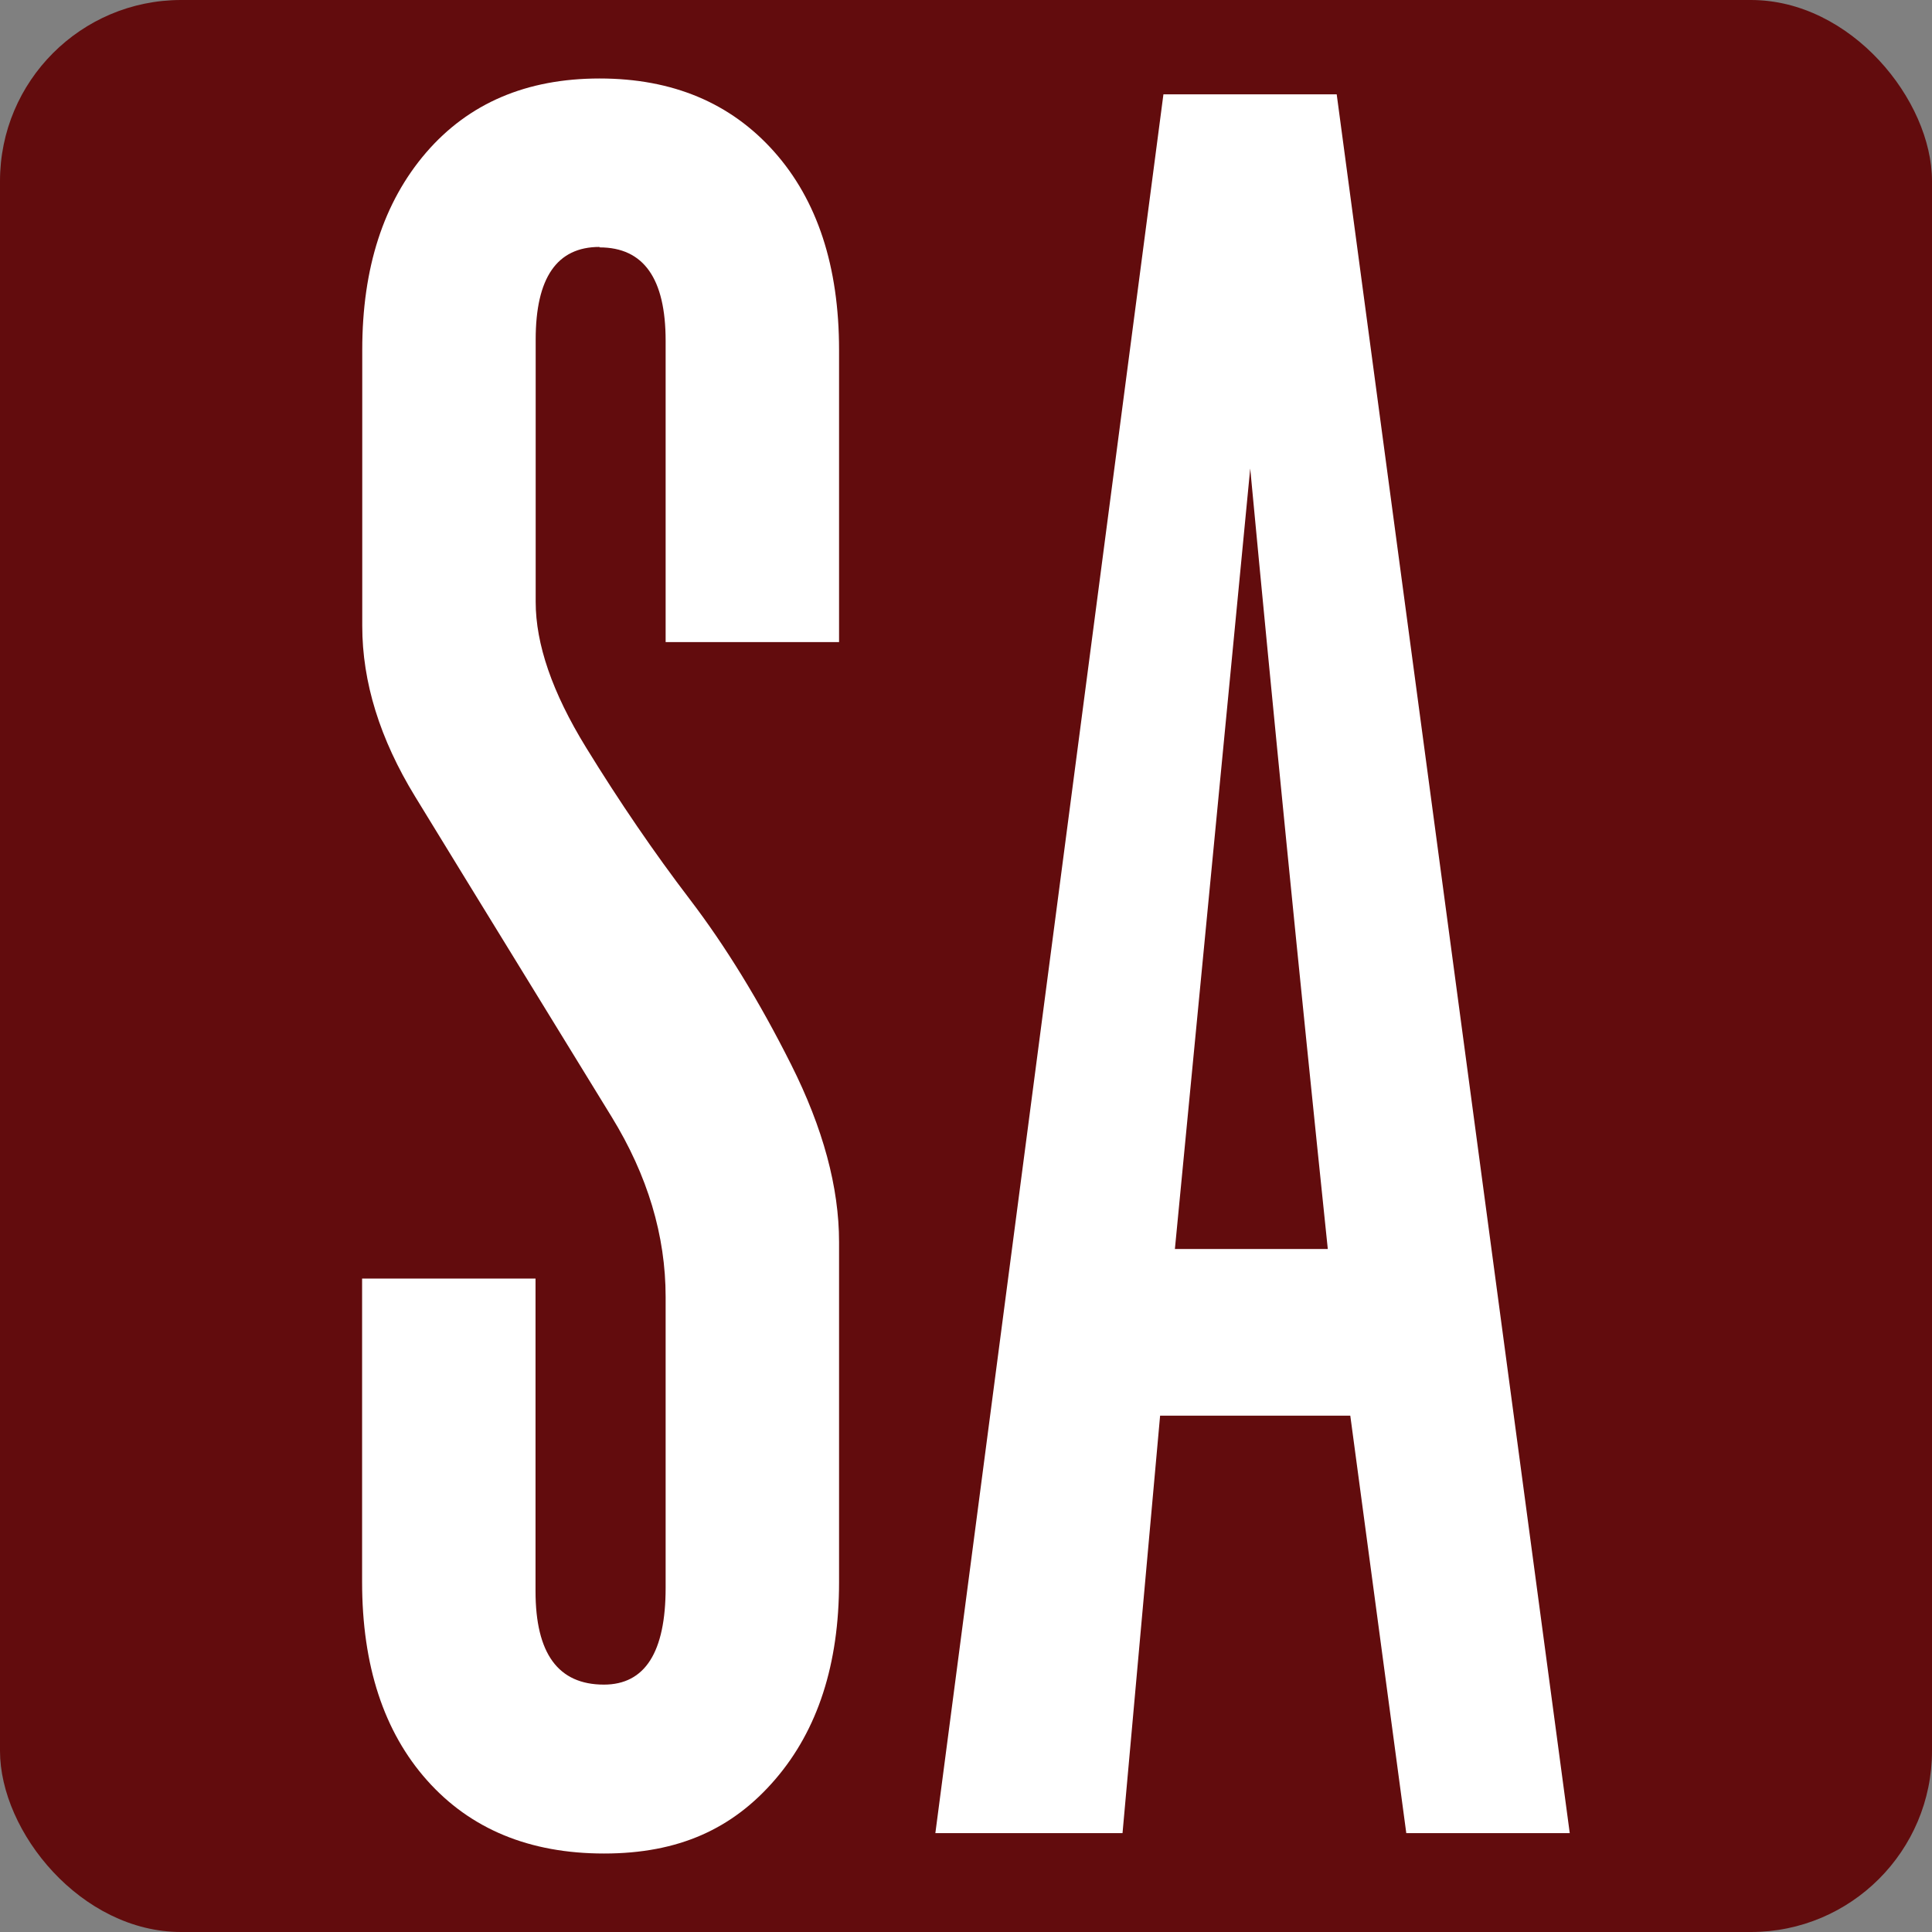 <?xml version="1.0" encoding="UTF-8"?><svg id="Layer_1" xmlns="http://www.w3.org/2000/svg" viewBox="0 0 128 128"><rect x="0" y="0" width="128" height="128" fill="#808080" stroke="none"/><defs><style>.cls-1{fill:#fff;}.cls-2{fill:#620c0d;}</style></defs><rect class="cls-2" width="128" height="128" rx="12" ry="12"/><g id="Layer_1-2"><path class="cls-1" d="m77.08,6.25l-15.11,115.2h12.4l2.49-27.66h12.6l3.71,27.66h10.83L88.56,6.25h-11.49,0Zm10.89,76.5h-10.13l4.99-51.71c1.51,16.03,3.22,33.26,5.14,51.71h0Z"/><path class="cls-1" d="m39.72,16.39c2.93,0,4.38,2.07,4.38,6.19v19.96h11.49v-19.35c0-5.54-1.44-9.93-4.31-13.15-2.87-3.22-6.72-4.84-11.56-4.84s-8.67,1.64-11.49,4.91c-2.82,3.28-4.23,7.63-4.23,13.07v18.29c0,3.73,1.17,7.49,3.5,11.3s4.49,7.33,6.47,10.55c1.98,3.22,4.16,6.78,6.55,10.67,2.39,3.89,3.58,7.87,3.58,11.94v19.26c0,4.28-1.37,6.42-4.09,6.42-3.03,0-4.53-2.06-4.53-6.19v-20.71h-11.49v20.1c0,5.54,1.44,9.93,4.31,13.15,2.87,3.22,6.78,4.84,11.72,4.84s8.52-1.63,11.34-4.91c2.82-3.28,4.23-7.63,4.23-13.07v-22.53c0-3.63-1.06-7.55-3.18-11.77s-4.36-7.86-6.71-10.94-4.65-6.44-6.88-10.07-3.33-6.83-3.33-9.64v-17.37c0-4.1,1.41-6.14,4.23-6.14h0v.02Z"/></g></svg>
